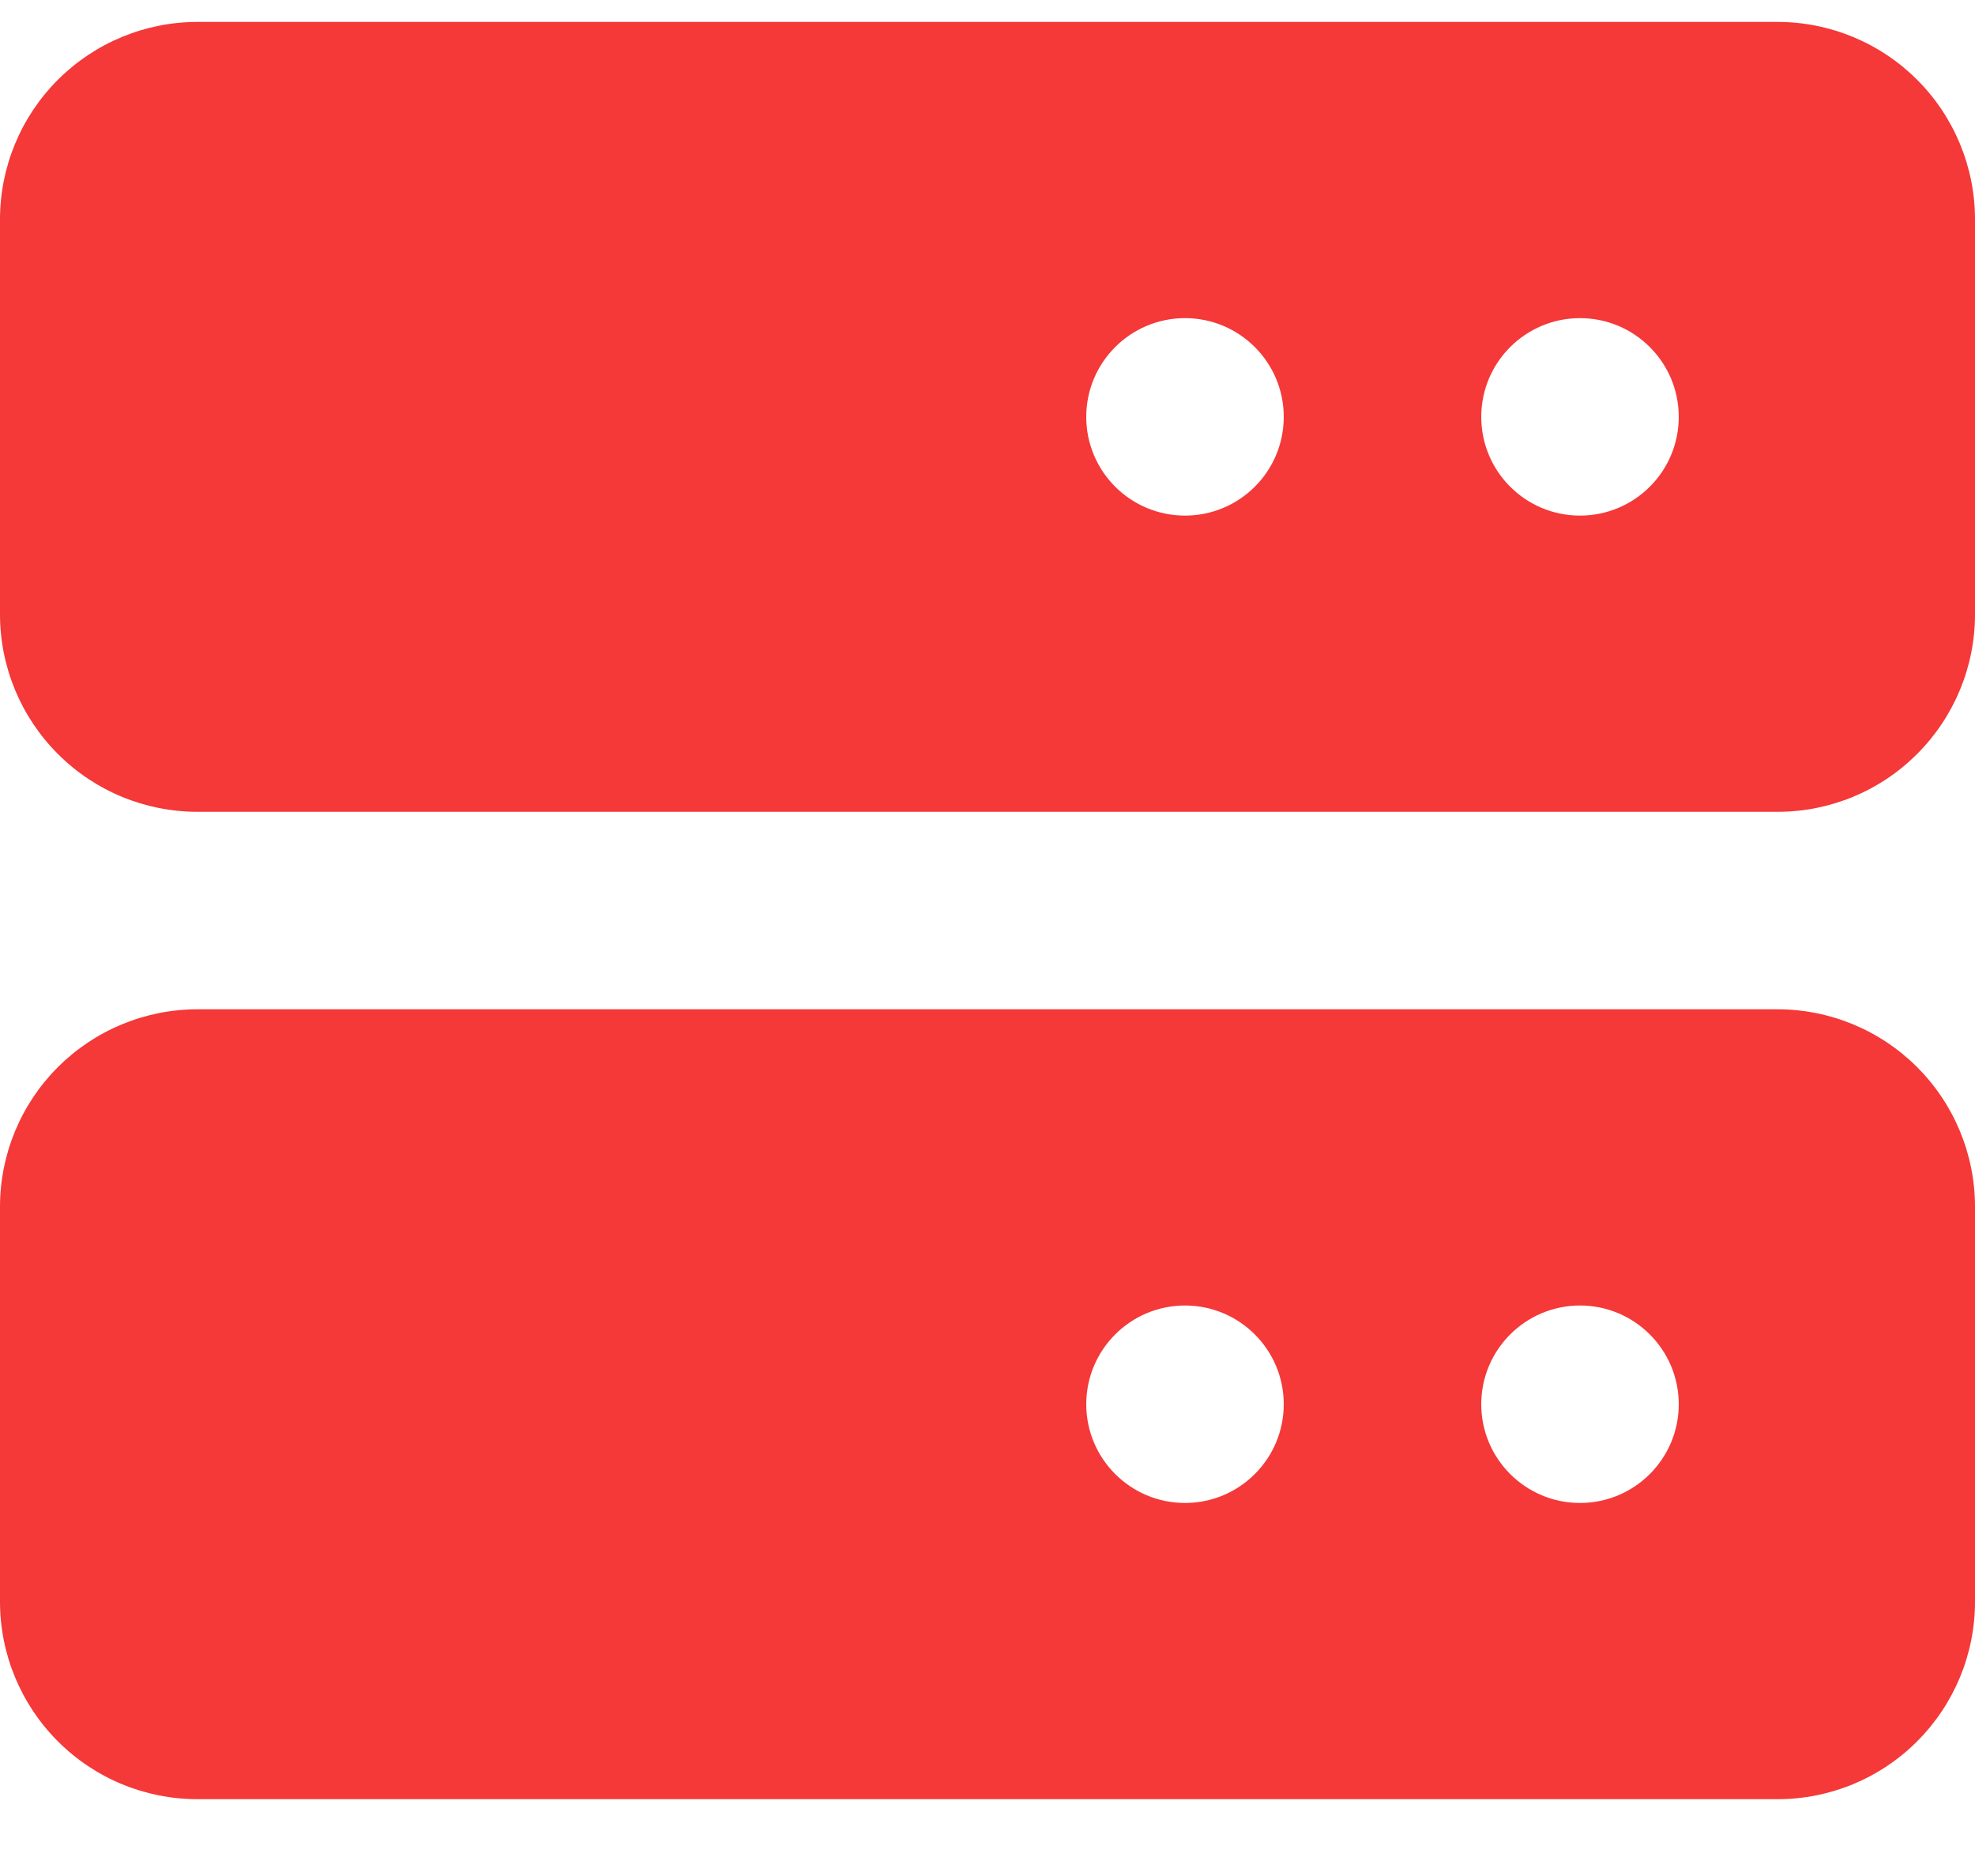 <svg width="20" height="19" viewBox="0 0 20 19" fill="none" xmlns="http://www.w3.org/2000/svg">
<path d="M18 0.222H2C1.47 0.222 0.961 0.433 0.586 0.808C0.211 1.183 0 1.692 0 2.222V6.222C0 6.753 0.211 7.261 0.586 7.636C0.961 8.012 1.47 8.222 2 8.222H18C18.53 8.222 19.039 8.012 19.414 7.636C19.789 7.261 20 6.753 20 6.222V2.222C20 1.692 19.789 1.183 19.414 0.808C19.039 0.433 18.53 0.222 18 0.222ZM13 4.222C13 4.775 12.552 5.222 12 5.222C11.448 5.222 11 4.775 11 4.222C11 3.67 11.448 3.222 12 3.222C12.552 3.222 13 3.67 13 4.222ZM17 4.222C17 4.775 16.552 5.222 16 5.222C15.448 5.222 15 4.775 15 4.222C15 3.67 15.448 3.222 16 3.222C16.552 3.222 17 3.67 17 4.222ZM18 10.222H2C1.47 10.222 0.961 10.433 0.586 10.808C0.211 11.183 0 11.692 0 12.222V16.222C0 16.753 0.211 17.261 0.586 17.636C0.961 18.012 1.47 18.222 2 18.222H18C18.53 18.222 19.039 18.012 19.414 17.636C19.789 17.261 20 16.753 20 16.222V12.222C20 11.692 19.789 11.183 19.414 10.808C19.039 10.433 18.53 10.222 18 10.222ZM13 14.222C13 14.774 12.552 15.222 12 15.222C11.448 15.222 11 14.774 11 14.222C11 13.67 11.448 13.222 12 13.222C12.552 13.222 13 13.67 13 14.222ZM17 14.222C17 14.774 16.552 15.222 16 15.222C15.448 15.222 15 14.774 15 14.222C15 13.67 15.448 13.222 16 13.222C16.552 13.222 17 13.67 17 14.222Z" fill="#F53838"/>
</svg>
